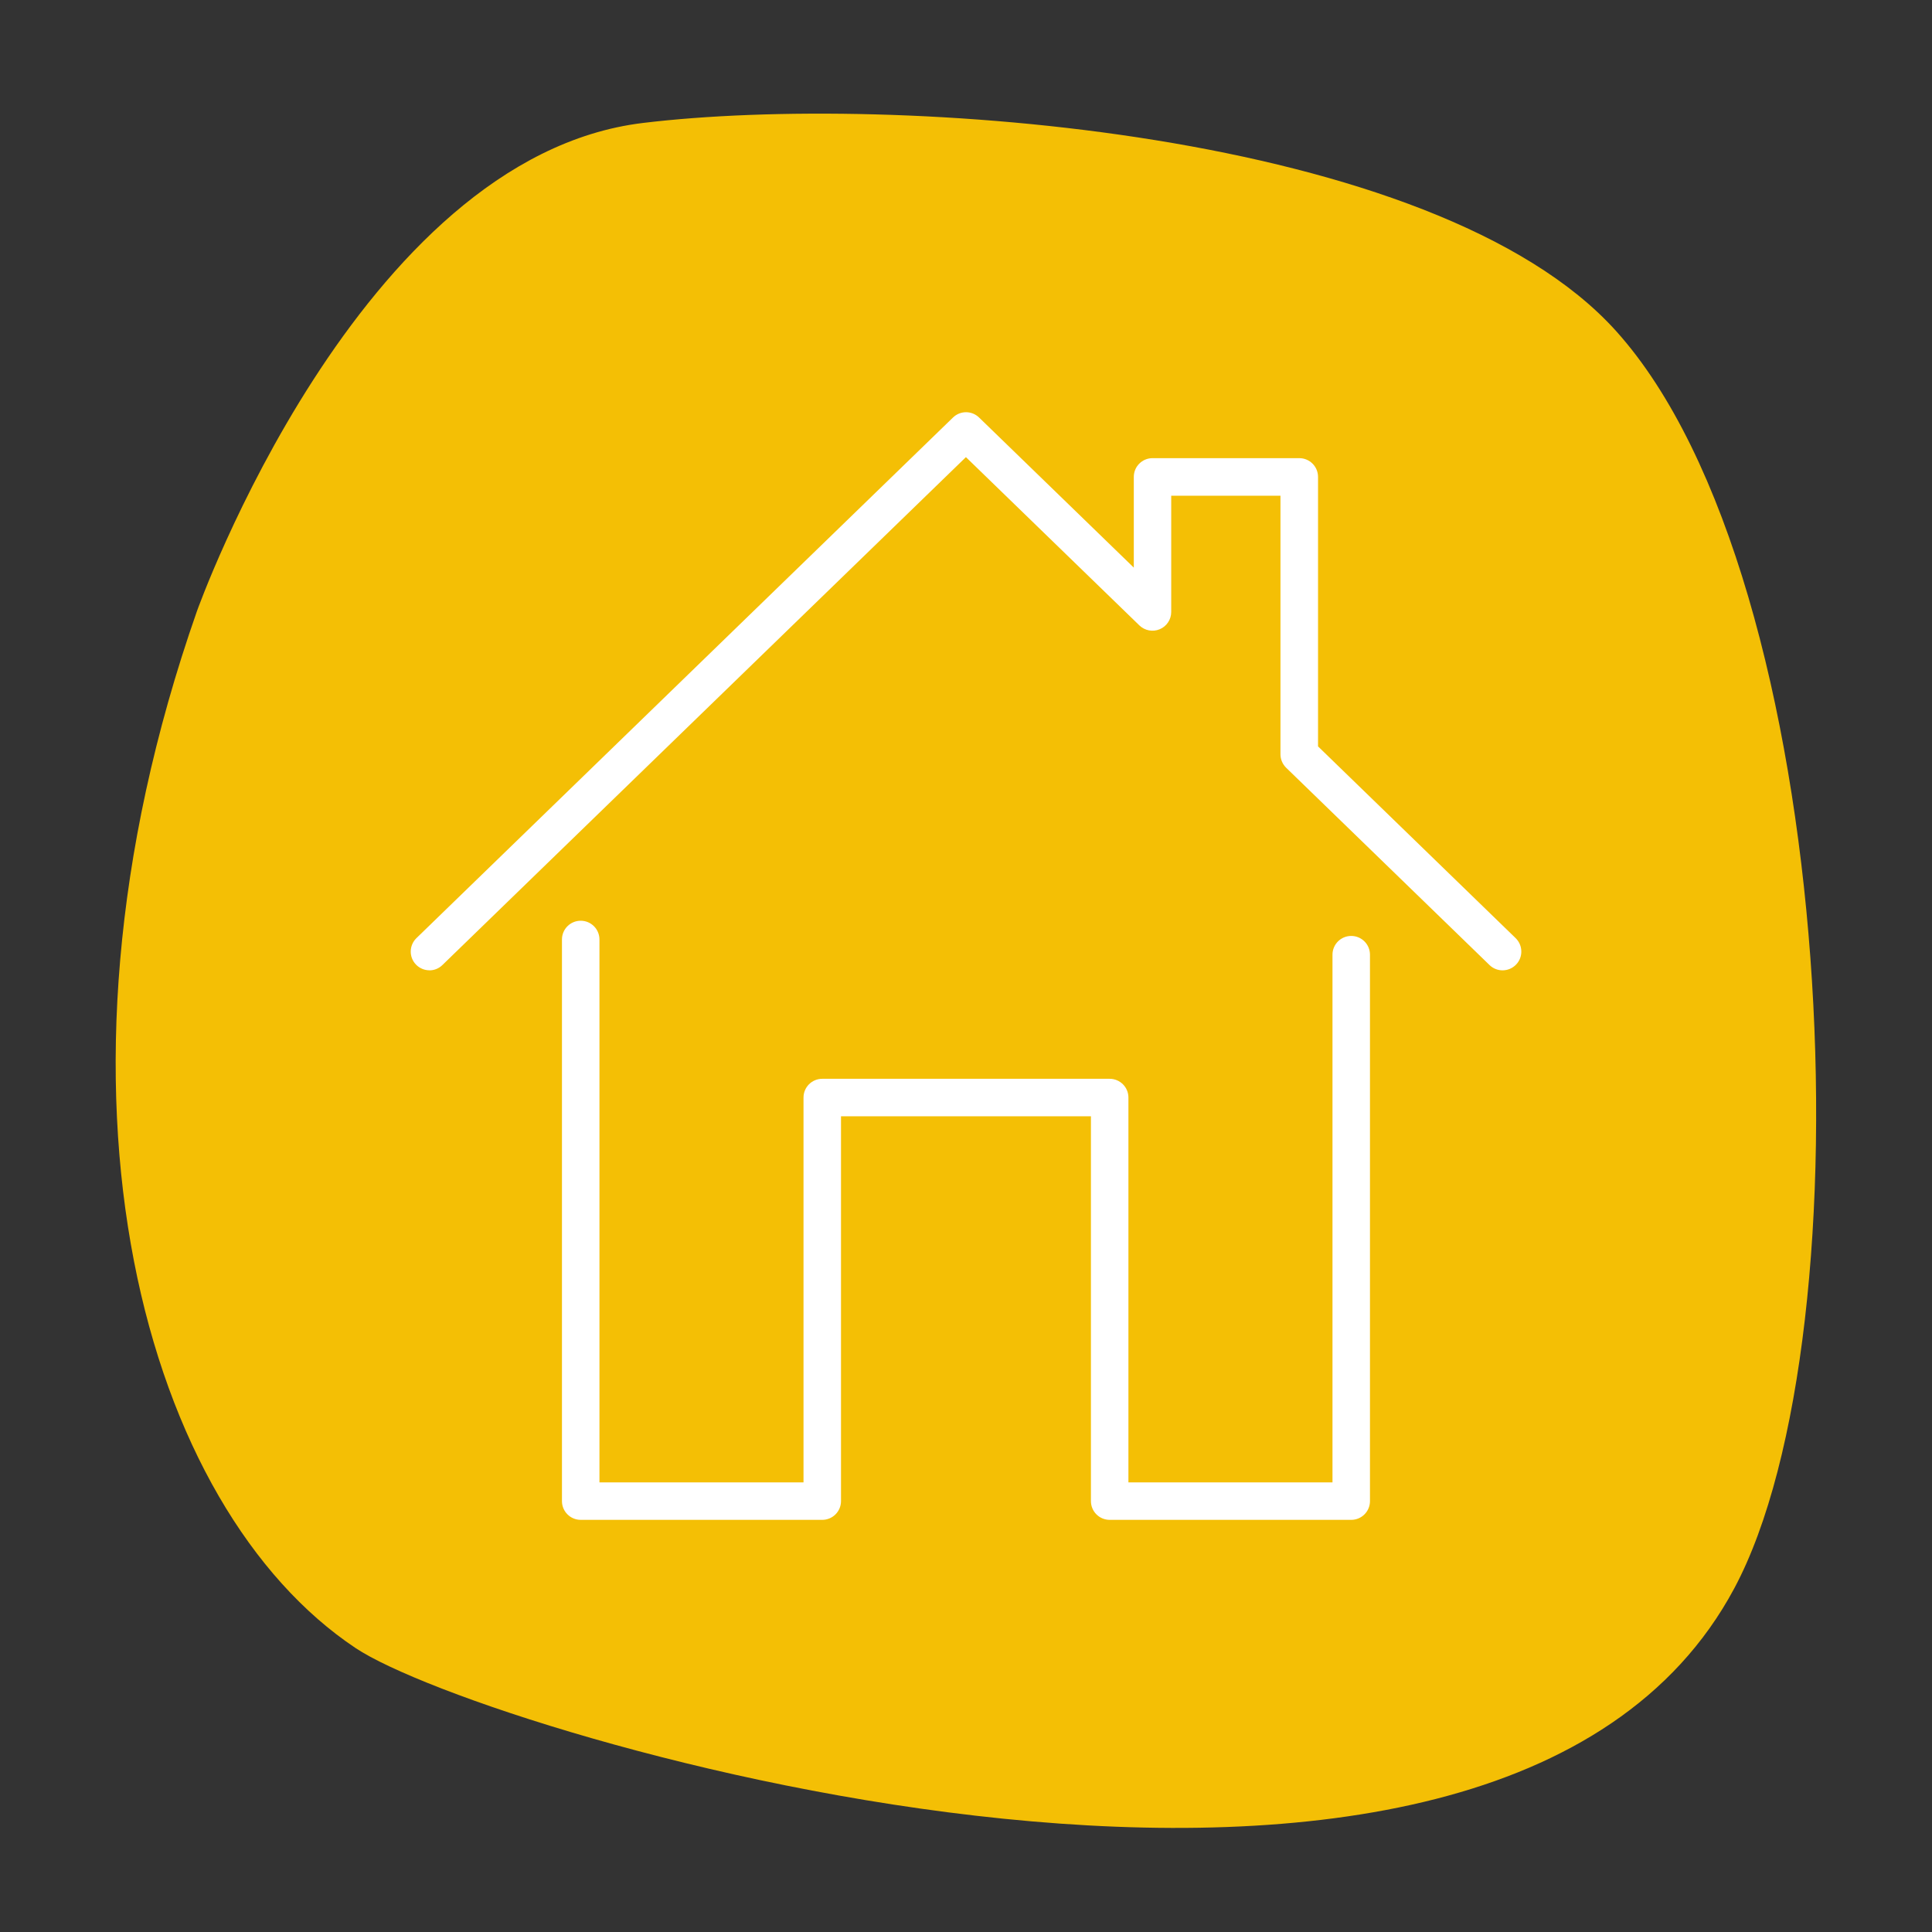 <?xml version="1.0" encoding="UTF-8"?><svg id="Layer_1" xmlns="http://www.w3.org/2000/svg" xmlns:xlink="http://www.w3.org/1999/xlink" viewBox="0 0 283.46 283.46" width="40px" height="40px"><rect x="0" y="0" width="283.46" height="283.46" fill="#333333" stroke="none"/><defs><style>.cls-1{fill:none;}.cls-2{clip-path:url(#clippath);}.cls-3{fill:#fff;}.cls-4{fill:#f4bf05;}.cls-5{clip-path:url(#clippath-1);}</style><clipPath id="clippath"><rect class="cls-1" width="283.46" height="283.46"/></clipPath><clipPath id="clippath-1"><rect class="cls-1" width="283.46" height="283.46"/></clipPath></defs><g class="cls-2"><g class="cls-5"><path class="cls-4" d="m28.88,89.71S52.56,23.09,94.33,18.04c36.79-4.45,116.23,1.02,142.78,30.53,32.85,36.5,37.38,147.05,17.33,184.49-35.18,65.7-183.17,21.48-202.27,8.74C21.59,221.42,3.79,161.39,28.88,89.71"/><path class="cls-3" d="m63.01,142.36c-.72,0-1.43-.28-1.97-.83-1.06-1.09-1.03-2.83.06-3.89l78.72-76.38c1.07-1.04,2.76-1.04,3.83,0l22.7,22.02v-13.31c0-1.52,1.23-2.75,2.75-2.75h21.53c1.52,0,2.75,1.23,2.75,2.75v39.54l28.99,28.13c1.09,1.06,1.12,2.8.06,3.89-1.06,1.09-2.8,1.12-3.89.06l-29.83-28.94c-.53-.52-.84-1.23-.84-1.97v-37.95h-16.03v17.06c0,1.1-.66,2.1-1.68,2.53-1.02.43-2.19.21-2.99-.56l-25.45-24.69-76.81,74.52c-.53.52-1.22.78-1.91.78"/><path class="cls-3" d="m198.25,222.99h-35.44c-1.52,0-2.75-1.23-2.75-2.75v-56.46h-36.67v56.46c0,1.52-1.23,2.75-2.75,2.75h-35.44c-1.52,0-2.75-1.23-2.75-2.75v-82.4c0-1.52,1.23-2.75,2.75-2.75s2.75,1.23,2.75,2.75v79.65h29.94v-56.46c0-1.52,1.23-2.75,2.75-2.75h42.17c1.52,0,2.75,1.23,2.75,2.75v56.46h29.94v-77.42c0-1.52,1.23-2.75,2.75-2.75s2.75,1.23,2.75,2.75v80.17c0,1.52-1.23,2.75-2.75,2.75"/></g></g></svg>